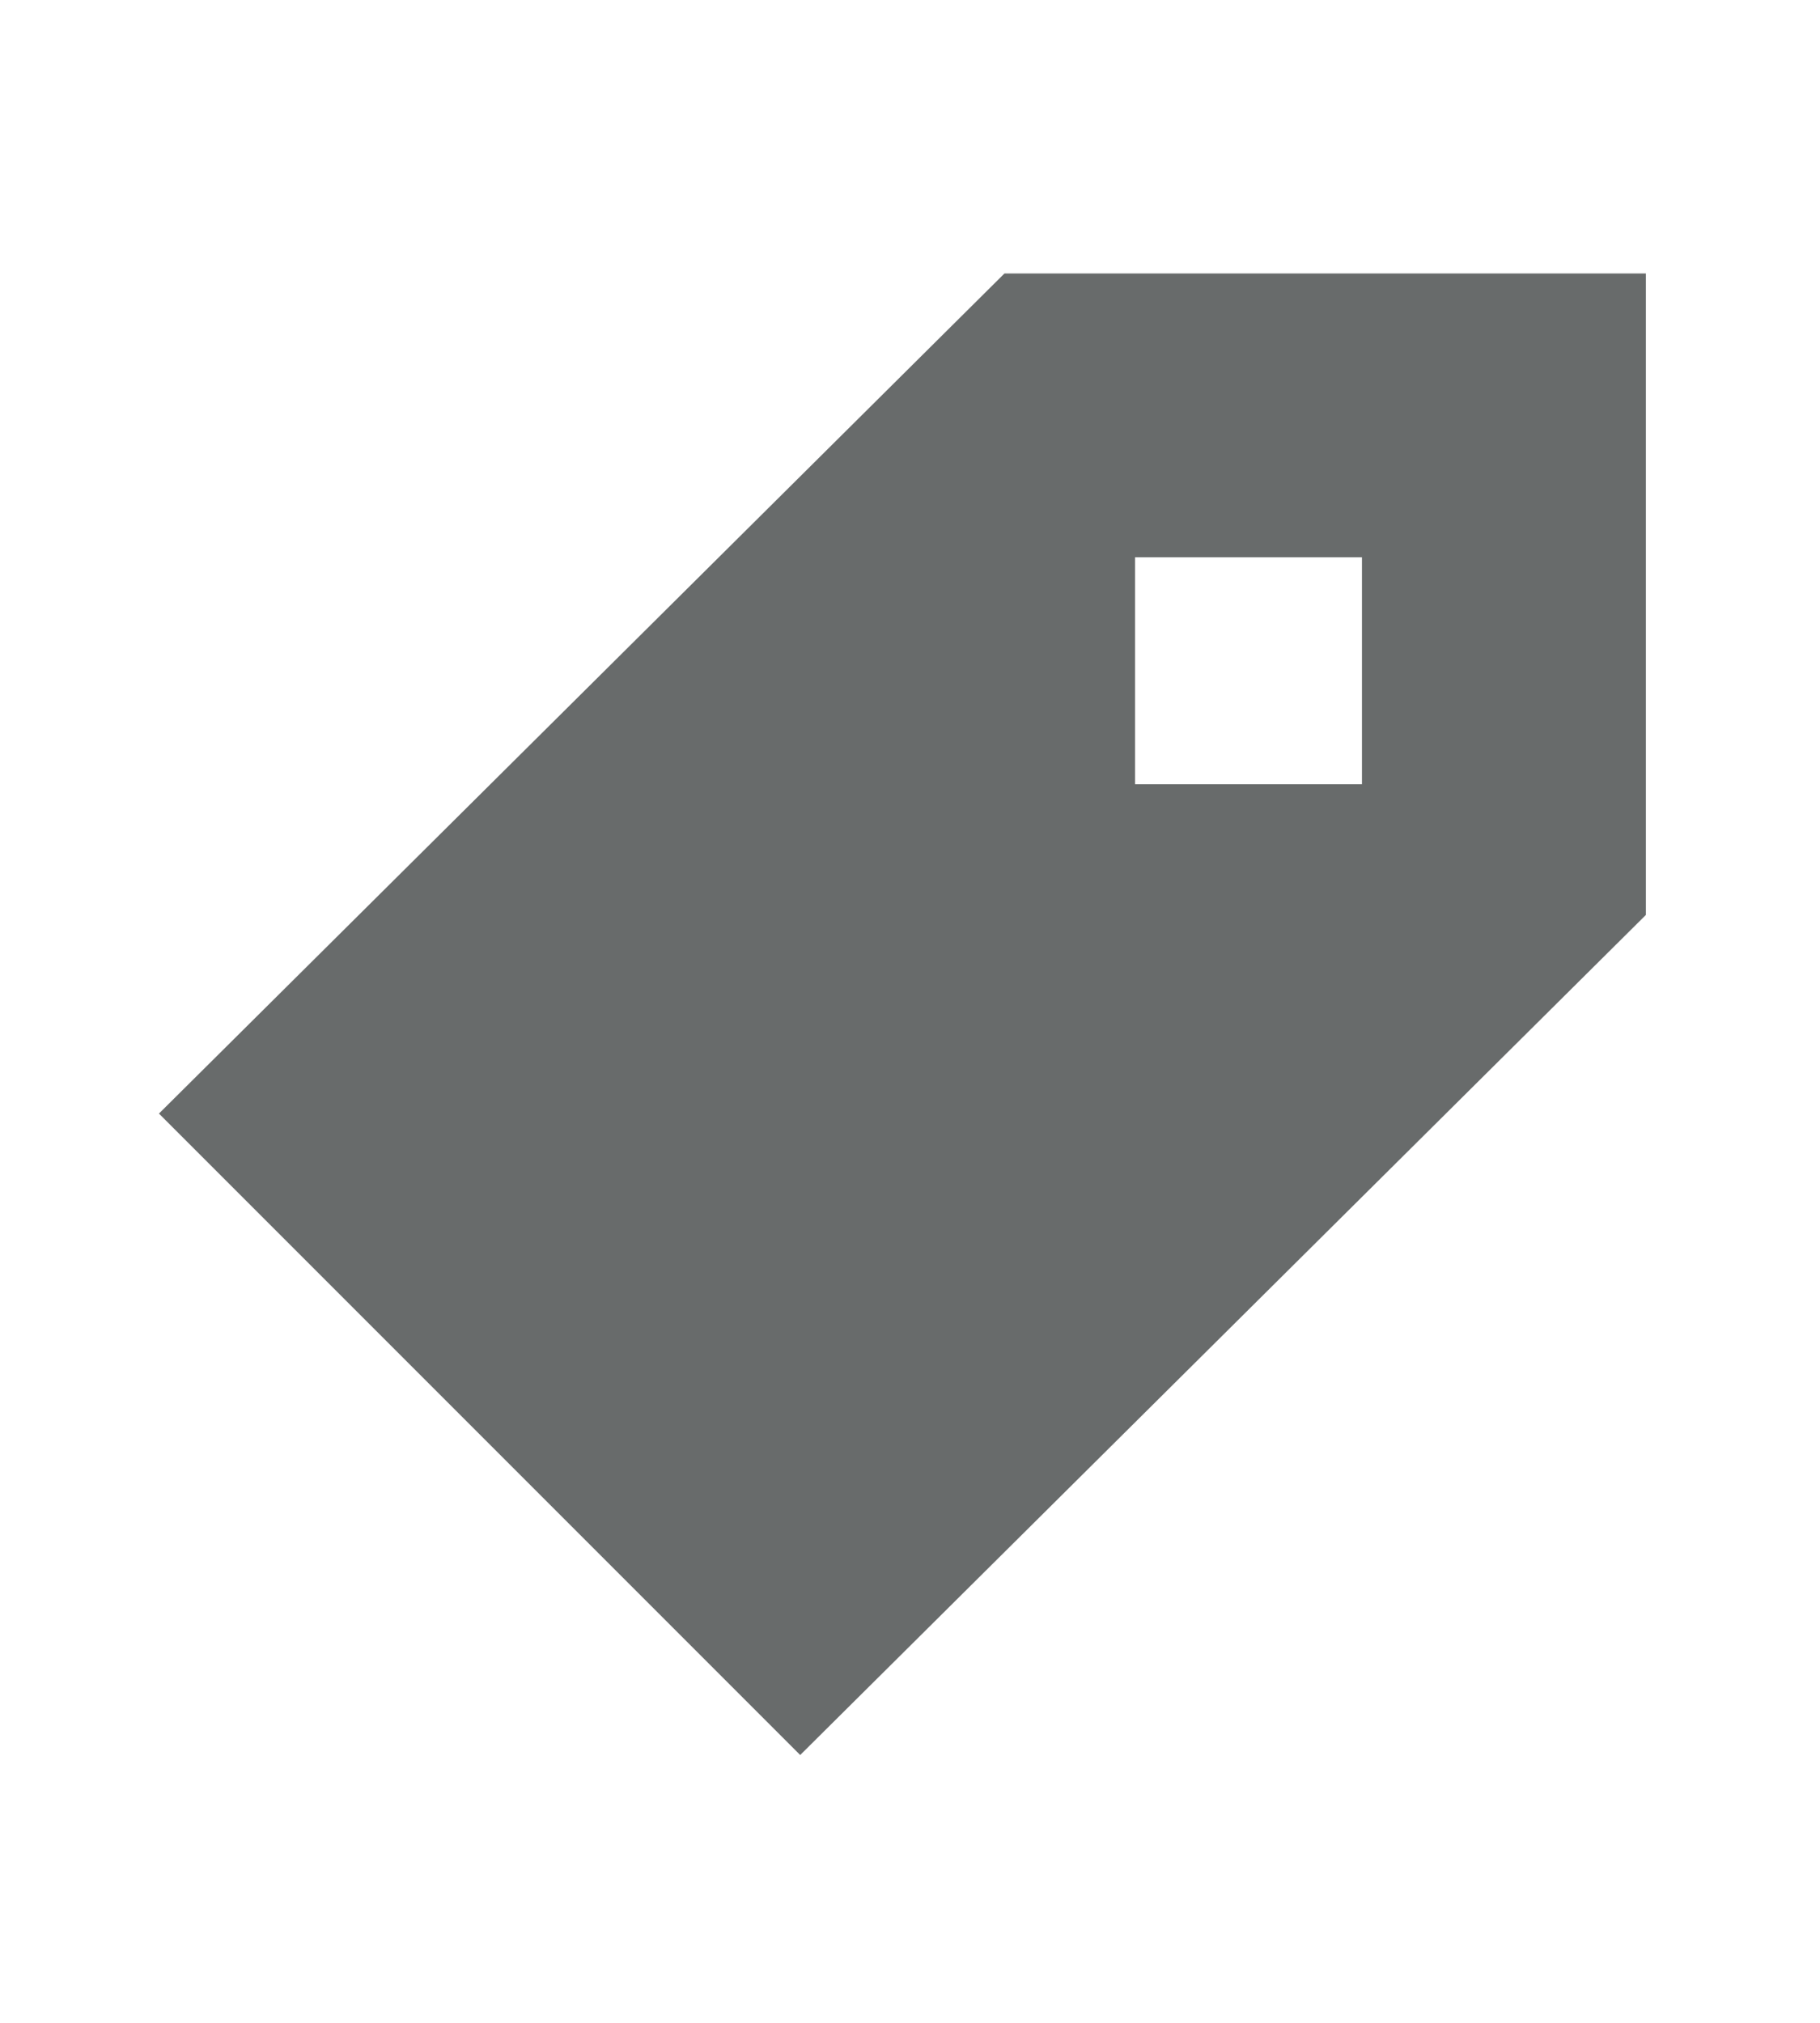 <svg width="9" height="10" viewBox="0 0 9 10" fill="none" xmlns="http://www.w3.org/2000/svg">
<g id="label_svgrepo.com" clip-path="url(#clip0_3029_8043)">
<path id="Vector" d="M8.139 1.352H4.967L0.786 5.505L3.957 8.676L8.139 4.523V1.352ZM5.613 3.877V2.755H6.735V3.877H5.613Z" fill="#686B6B"/>
</g>
<defs>
<clipPath id="clip0_3029_8043">
<rect width="8.98" height="8.98" fill="white" transform="translate(0 0.51)"/>
</clipPath>
</defs>
</svg>

